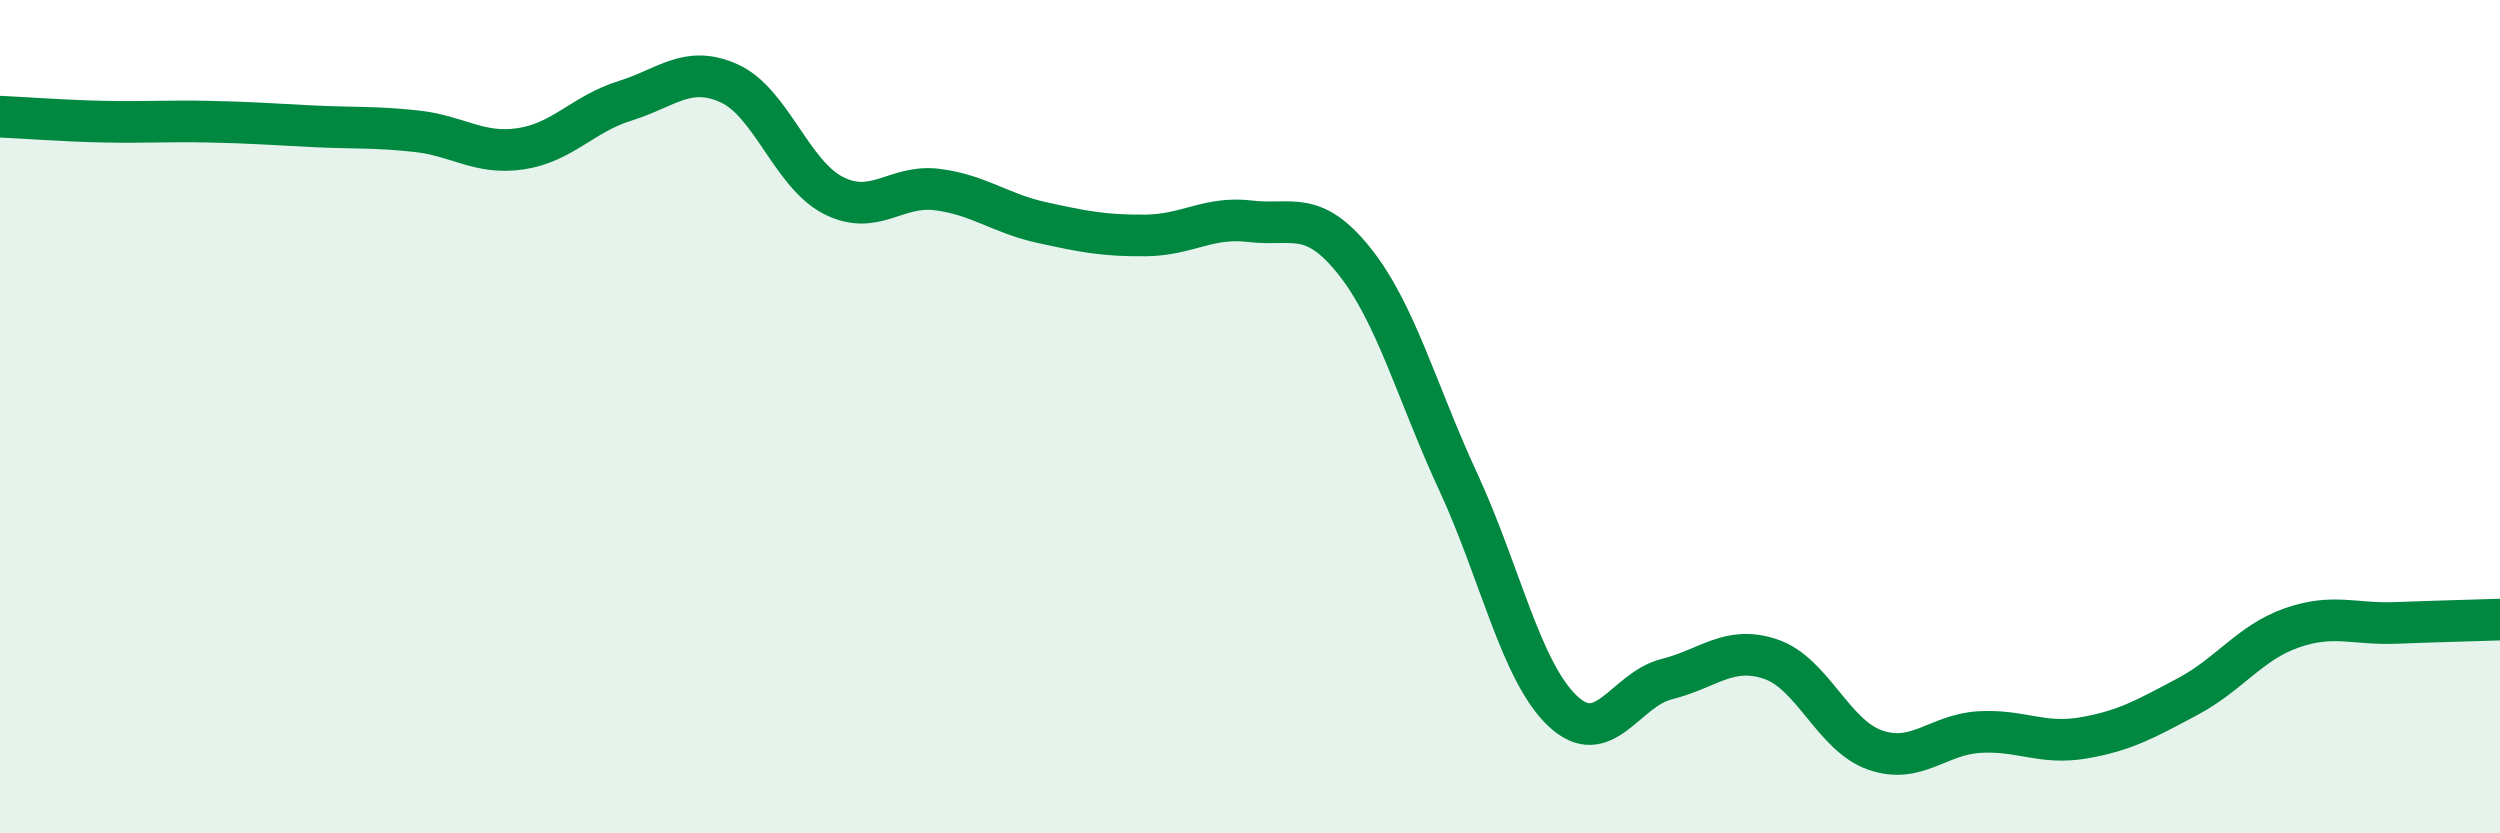 
    <svg width="60" height="20" viewBox="0 0 60 20" xmlns="http://www.w3.org/2000/svg">
      <path
        d="M 0,2.8 C 0.5,2.82 1.5,2.9 2.5,2.92 C 3.5,2.94 4,2.9 5,2.92 C 6,2.94 6.5,2.98 7.5,3.03 C 8.5,3.08 9,3.04 10,3.15 C 11,3.26 11.5,3.72 12.5,3.57 C 13.5,3.42 14,2.73 15,2.42 C 16,2.11 16.5,1.55 17.5,2 C 18.5,2.45 19,4.18 20,4.69 C 21,5.2 21.5,4.42 22.5,4.55 C 23.5,4.68 24,5.12 25,5.34 C 26,5.56 26.5,5.66 27.5,5.65 C 28.5,5.64 29,5.19 30,5.31 C 31,5.43 31.5,5.01 32.5,6.26 C 33.5,7.51 34,9.41 35,11.57 C 36,13.73 36.5,16.11 37.5,17.06 C 38.5,18.01 39,16.55 40,16.3 C 41,16.05 41.5,15.48 42.5,15.82 C 43.5,16.16 44,17.65 45,18 C 46,18.35 46.5,17.63 47.5,17.57 C 48.5,17.51 49,17.88 50,17.71 C 51,17.54 51.5,17.25 52.5,16.72 C 53.5,16.19 54,15.42 55,15.07 C 56,14.72 56.5,14.99 57.5,14.95 C 58.5,14.91 59.5,14.89 60,14.87L60 20L0 20Z"
        fill="#008740"
        opacity="0.1"
        stroke-linecap="round"
        stroke-linejoin="round"
      />
      <path
        d="M 0,2.8 C 0.5,2.82 1.5,2.9 2.5,2.92 C 3.5,2.94 4,2.9 5,2.92 C 6,2.94 6.5,2.98 7.5,3.03 C 8.5,3.08 9,3.04 10,3.15 C 11,3.26 11.5,3.72 12.5,3.57 C 13.5,3.42 14,2.73 15,2.42 C 16,2.11 16.5,1.55 17.5,2 C 18.5,2.45 19,4.18 20,4.69 C 21,5.2 21.5,4.42 22.5,4.55 C 23.5,4.68 24,5.12 25,5.34 C 26,5.56 26.5,5.66 27.5,5.65 C 28.5,5.64 29,5.19 30,5.31 C 31,5.43 31.5,5.01 32.5,6.26 C 33.5,7.51 34,9.41 35,11.57 C 36,13.73 36.5,16.11 37.5,17.06 C 38.5,18.01 39,16.55 40,16.3 C 41,16.05 41.5,15.48 42.5,15.82 C 43.5,16.16 44,17.65 45,18 C 46,18.35 46.5,17.63 47.5,17.57 C 48.5,17.51 49,17.88 50,17.71 C 51,17.54 51.5,17.25 52.5,16.72 C 53.5,16.19 54,15.42 55,15.07 C 56,14.72 56.5,14.99 57.5,14.95 C 58.5,14.91 59.5,14.89 60,14.87"
        stroke="#008740"
        stroke-width="1"
        fill="none"
        stroke-linecap="round"
        stroke-linejoin="round"
      />
    </svg>
  